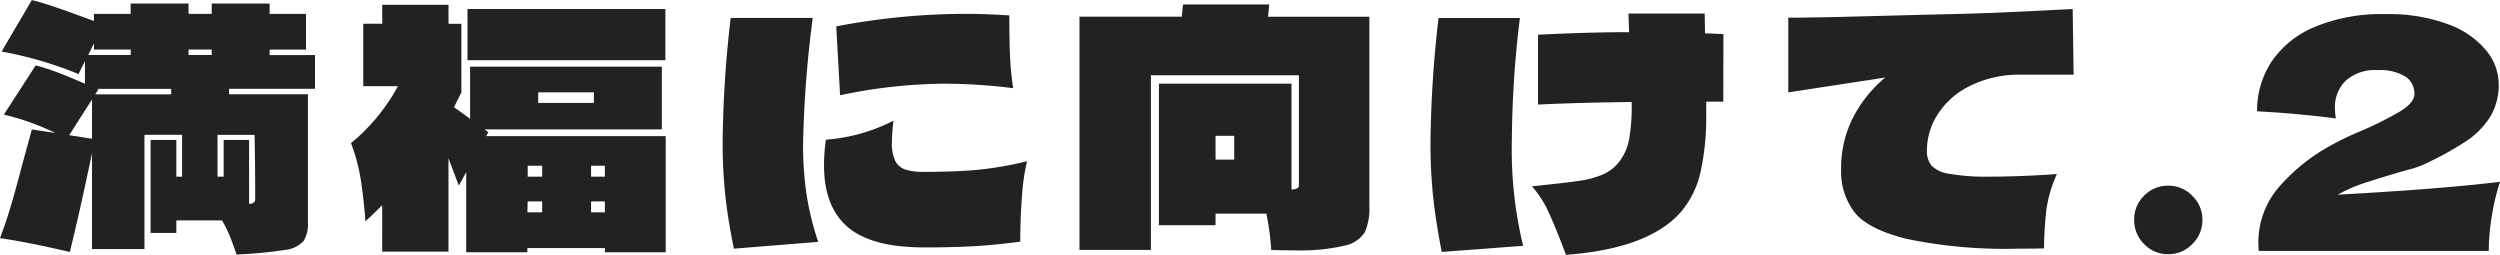 <svg xmlns="http://www.w3.org/2000/svg" width="217.56" height="22.176" viewBox="0 0 217.56 22.176">
  <path id="パス_1090" data-name="パス 1090" d="M-81.97-14.112h-7.476v.476h6.86V-2.52a2.772,2.772,0,0,1-.406,1.694,2.637,2.637,0,0,1-1.624.742A38.678,38.678,0,0,1-88.8.308q-.056-.2-.406-1.148a11.563,11.563,0,0,0-.854-1.82h-3.976v1.092h-2.24V-9.66h2.24v3.192h.5v-3.64H-96.81v9.94h-4.564V-8.512q-1.064,5.1-1.932,8.6-3.864-.9-6.076-1.2.588-1.568,1.022-3.066t.938-3.43q.7-2.548.812-2.968l2.044.308a21.723,21.723,0,0,0-4.48-1.6l2.772-4.284a17.206,17.206,0,0,1,1.792.574q.924.35,1.764.714l.728.308v-1.96l-.56,1.12a33.436,33.436,0,0,0-6.692-1.96l2.632-4.48q.812.2,1.918.574t2.17.77l1.316.476v-.616h3.192v-.9h5.04v.9h2.016v-.9h5.04v.9h3.164v3.108h-3.164v.476h3.948Zm-19.236-3.416v-.532l-.5,1.008h3.7v-.476Zm10.248.476v-.476h-2.016v.476Zm-9.856,3-.28.42h6.608v-.476h-6.468Zm-.56.868-1.988,3.108,1.988.308Zm14.2,8.652q0-3.276-.056-5.572h-3.22v3.64h.532V-9.66h2.212v5.572a.817.817,0,0,0,.448-.154A.442.442,0,0,0-87.178-4.536Zm20.1-5.46H-51.45V.112h-5.292V-.252H-63.49V.112h-5.32V-6.86l-.644,1.176-.9-2.38V.056h-5.768V-3.976q-.224.224-1.456,1.4-.168-2.128-.42-3.7a15.666,15.666,0,0,0-.84-3.108,16.8,16.8,0,0,0,4.088-4.956H-77.77v-5.432h1.652V-21.42h5.768v1.652h1.12V-13.8l-.644,1.288,1.4,1.008v-4.536h16.688v5.46H-67.214l.336.252ZM-68.7-21.056h17.22V-16.6H-68.7Zm11,7.252h-4.844v.924h4.844ZM-62.2-6.468V-7.42h-1.26v.952Zm4.256,0h1.2V-7.42h-1.2ZM-62.2-4.312h-1.26l-.028.952H-62.2Zm4.256,0v.952h1.2v-.952ZM-36.61-19.544a59.992,59.992,0,0,1,11.284-1.092q1.68,0,3.78.14,0,1.988.056,3.43a25.572,25.572,0,0,0,.28,2.9,49.186,49.186,0,0,0-5.908-.392,45.018,45.018,0,0,0-9.156,1.008ZM-45.514-.2q-.5-2.408-.742-4.55a44.091,44.091,0,0,1-.238-4.83,99.3,99.3,0,0,1,.7-10.7h7.14a97.779,97.779,0,0,0-.84,10.92,29.074,29.074,0,0,0,.322,4.578,24.688,24.688,0,0,0,.994,3.99Zm16.52-.112q-4.536,0-6.608-1.764t-2.072-5.4a15.682,15.682,0,0,1,.168-2.212,15.268,15.268,0,0,0,5.88-1.652,17.247,17.247,0,0,0-.14,1.848,3.656,3.656,0,0,0,.294,1.652,1.5,1.5,0,0,0,.882.756,5.214,5.214,0,0,0,1.6.2q2.492,0,4.438-.154a30.651,30.651,0,0,0,4.55-.77A17.406,17.406,0,0,0-20.44-4.83q-.154,1.946-.154,4.018-2.3.308-4.2.406T-28.994-.308ZM.966-20.384h8.82V-3.892a5.113,5.113,0,0,1-.392,2.254A2.72,2.72,0,0,1,7.616-.462a16.885,16.885,0,0,1-4.354.406q-1.288,0-2.016-.028a23.408,23.408,0,0,0-.42-3.164H-3.6V-2.24H-8.526V-14.56H3.01v9.212a1.212,1.212,0,0,0,.518-.112.311.311,0,0,0,.126-.28v-9.548H-9.226v15.2h-6.216v-20.3h8.9l.112-1.064h7.5Zm-2.94,10.36H-3.6v2.072h1.624Zm42.56-2.968H39.1v1.036a22.387,22.387,0,0,1-.49,5.068,8.075,8.075,0,0,1-1.694,3.472Q34.118-.2,26.894.336L26.67-.252q-.7-1.848-1.3-3.15a8.719,8.719,0,0,0-1.442-2.226q2.772-.28,4.032-.462a8.358,8.358,0,0,0,2.128-.56,3.68,3.68,0,0,0,1.456-1.134,4.558,4.558,0,0,0,.868-2.072,16.7,16.7,0,0,0,.2-3.108q-4.732.056-8.148.224v-6.076q4.312-.224,7.924-.224l-.056-1.624h6.636l.028,1.736q.532,0,1.6.056Zm-17.7-7.28a91.09,91.09,0,0,0-.7,10.612,35.6,35.6,0,0,0,.98,9.212L16.086.084q-.476-2.38-.728-4.592a44.1,44.1,0,0,1-.252-4.956,100,100,0,0,1,.7-10.808Zm43.232,4.928a9.6,9.6,0,0,0-4.284,1.092,6.889,6.889,0,0,0-2.646,2.45,5.829,5.829,0,0,0-.882,3.038,2.064,2.064,0,0,0,.378,1.316,2.7,2.7,0,0,0,1.554.728,18.211,18.211,0,0,0,3.528.252q2.6,0,5.852-.224a11.24,11.24,0,0,0-.91,3.066,30.538,30.538,0,0,0-.21,3.4Q67.718-.2,66.234-.2a41.958,41.958,0,0,1-9.7-.854Q53.158-1.9,52-3.374a5.843,5.843,0,0,1-1.162-3.738,9.727,9.727,0,0,1,1.008-4.438,11.243,11.243,0,0,1,2.828-3.542L46.242-13.8v-6.5q2.156,0,7.336-.14l5.4-.14q2.884-.056,5.32-.154t6.692-.322l.084,5.712ZM79.31.28A2.838,2.838,0,0,1,77.21-.6a2.907,2.907,0,0,1-.868-2.114,2.861,2.861,0,0,1,.868-2.1,2.861,2.861,0,0,1,2.1-.868A2.852,2.852,0,0,1,81.4-4.8a2.852,2.852,0,0,1,.882,2.086A2.884,2.884,0,0,1,81.4-.6,2.852,2.852,0,0,1,79.31.28ZM94.066-4.9q9.1-.5,14.112-1.12a19.54,19.54,0,0,0-.728,3.08A19.337,19.337,0,0,0,107.2,0H87.178L87.15-.588a7.4,7.4,0,0,1,1.61-4.76,16.279,16.279,0,0,1,4.494-3.724,25.022,25.022,0,0,1,2.632-1.288,30.317,30.317,0,0,0,3.584-1.778q1.26-.77,1.26-1.526a1.764,1.764,0,0,0-.784-1.512,4.229,4.229,0,0,0-2.436-.56,3.773,3.773,0,0,0-2.758.924,3.161,3.161,0,0,0-.938,2.352,5.313,5.313,0,0,0,.084.924q-3.528-.448-6.86-.616a7.719,7.719,0,0,1,1.246-4.3,8.4,8.4,0,0,1,3.752-3.038,15.036,15.036,0,0,1,6.146-1.12,14.762,14.762,0,0,1,5.558.91,7.6,7.6,0,0,1,3.276,2.3,4.664,4.664,0,0,1,1.05,2.842,5.39,5.39,0,0,1-.742,2.884A7.141,7.141,0,0,1,105.2-9.534a28.1,28.1,0,0,1-3.71,2.03,6.631,6.631,0,0,1-1.092.378l-.952.266q-1.988.588-3.164.98A12.434,12.434,0,0,0,94.066-4.9Z" transform="translate(109.382 21.84)" fill="#222"/>
</svg>
